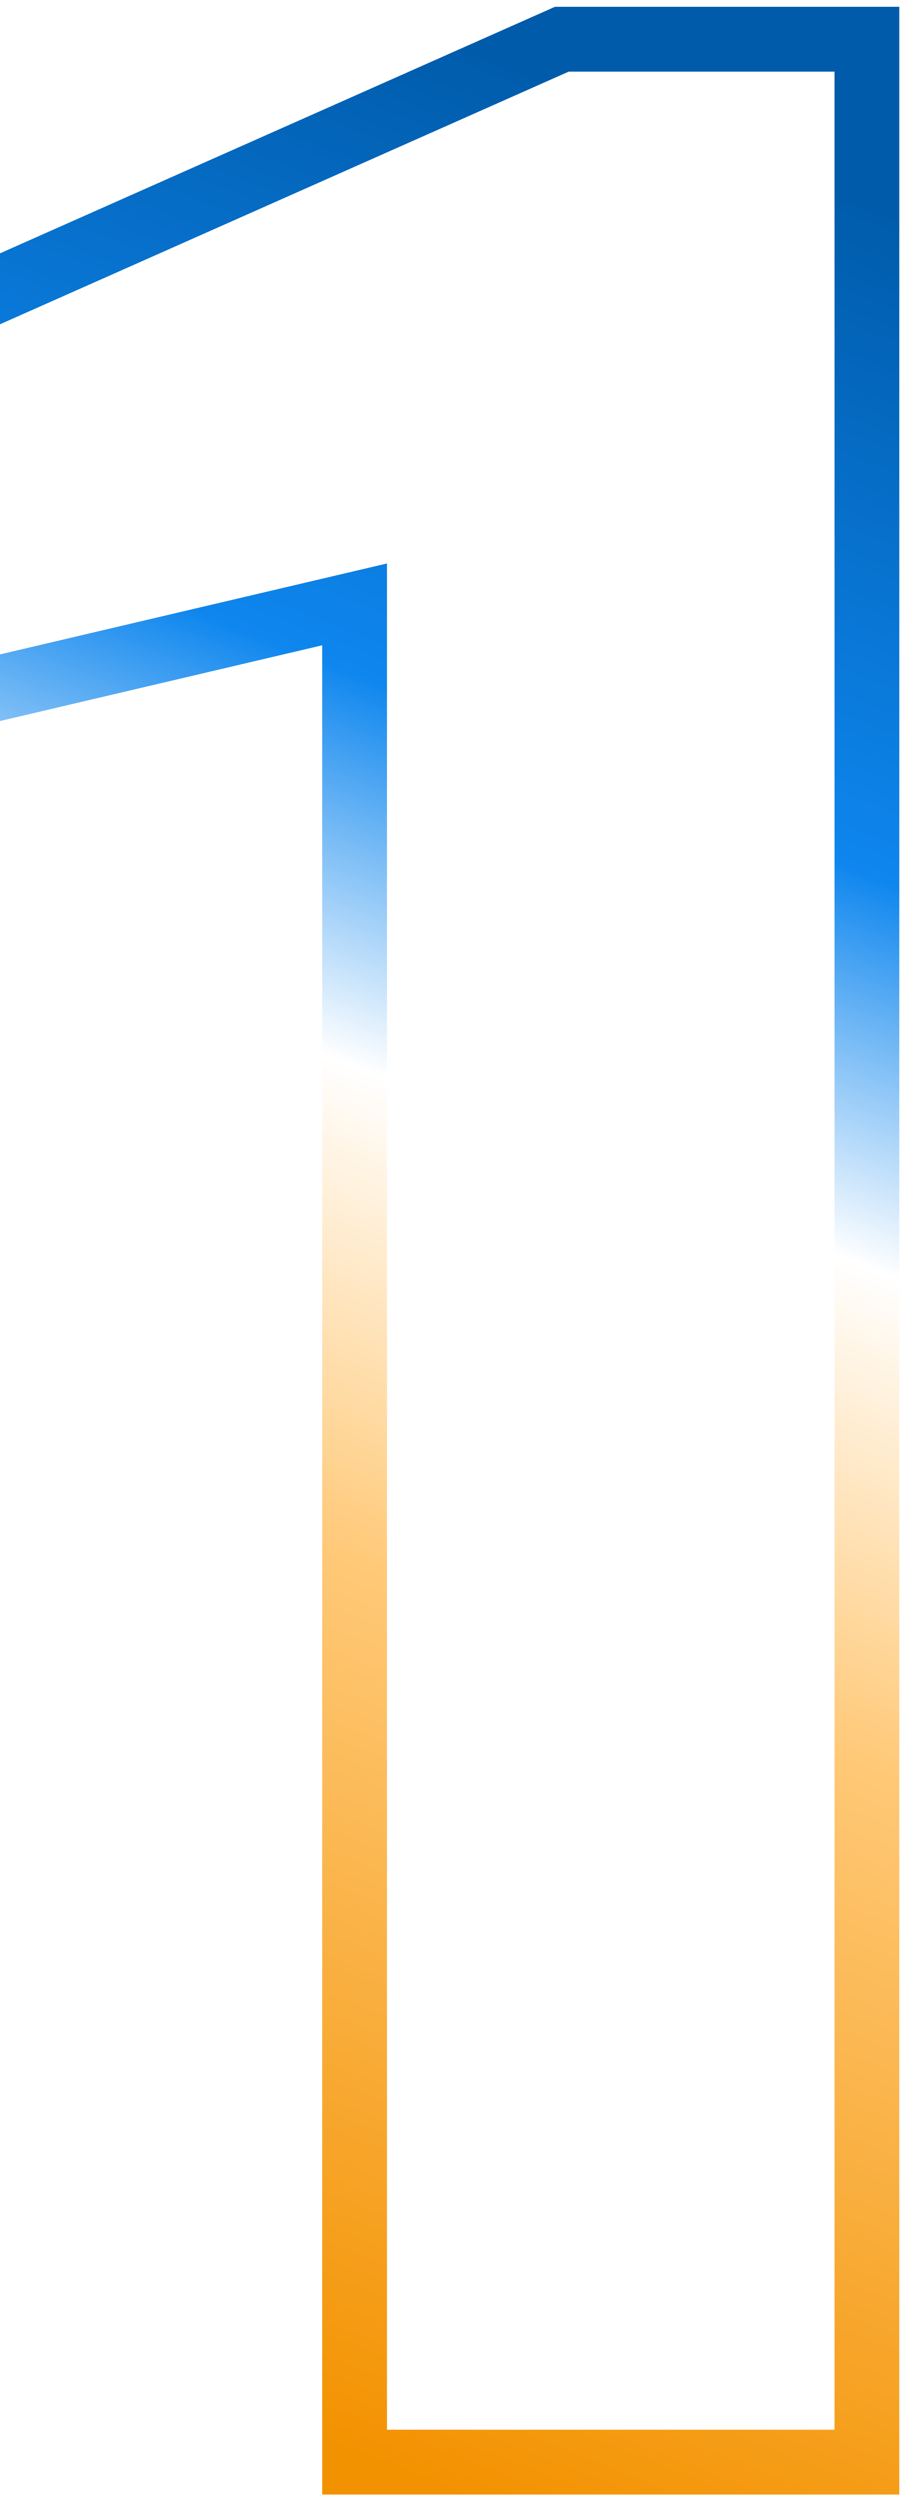 <svg width="115" height="317" viewBox="0 0 115 317" fill="none" xmlns="http://www.w3.org/2000/svg">
<g filter="url(#filter0_b_1_292)">
<path d="M49.12 308.073V71.444L0 82.977V41.118L72.185 9.083H105.928V308.073H49.12Z" fill="white" fill-opacity="0.2"/>
<path d="M45.009 308.073V312.184H49.12H105.928H110.039V308.073V9.083V4.972H105.928H72.185H71.313L70.517 5.326L-1.668 37.36L-4.111 38.445V41.118V82.977V88.165L0.94 86.979L45.009 76.632V308.073Z" stroke="url(#paint0_linear_1_292)" stroke-width="8.222"/>
</g>
<defs>
<filter id="filter0_b_1_292" x="-18.5" y="-9.417" width="142.928" height="335.99" filterUnits="userSpaceOnUse" color-interpolation-filters="sRGB">
<feFlood flood-opacity="0" result="BackgroundImageFix"/>
<feGaussianBlur in="BackgroundImageFix" stdDeviation="5.139"/>
<feComposite in2="SourceAlpha" operator="in" result="effect1_backgroundBlur_1_292"/>
<feBlend mode="normal" in="SourceGraphic" in2="effect1_backgroundBlur_1_292" result="shape"/>
</filter>
<linearGradient id="paint0_linear_1_292" x1="105.928" y1="23.252" x2="5.31037e-06" y2="293.904" gradientUnits="userSpaceOnUse">
<stop stop-color="#005BAA"/>
<stop offset="0.275" stop-color="#0E86EE"/>
<stop offset="0.435" stop-color="white"/>
<stop offset="0.635" stop-color="#FFC978"/>
<stop offset="1" stop-color="#F39200"/>
</linearGradient>
</defs>
</svg>
